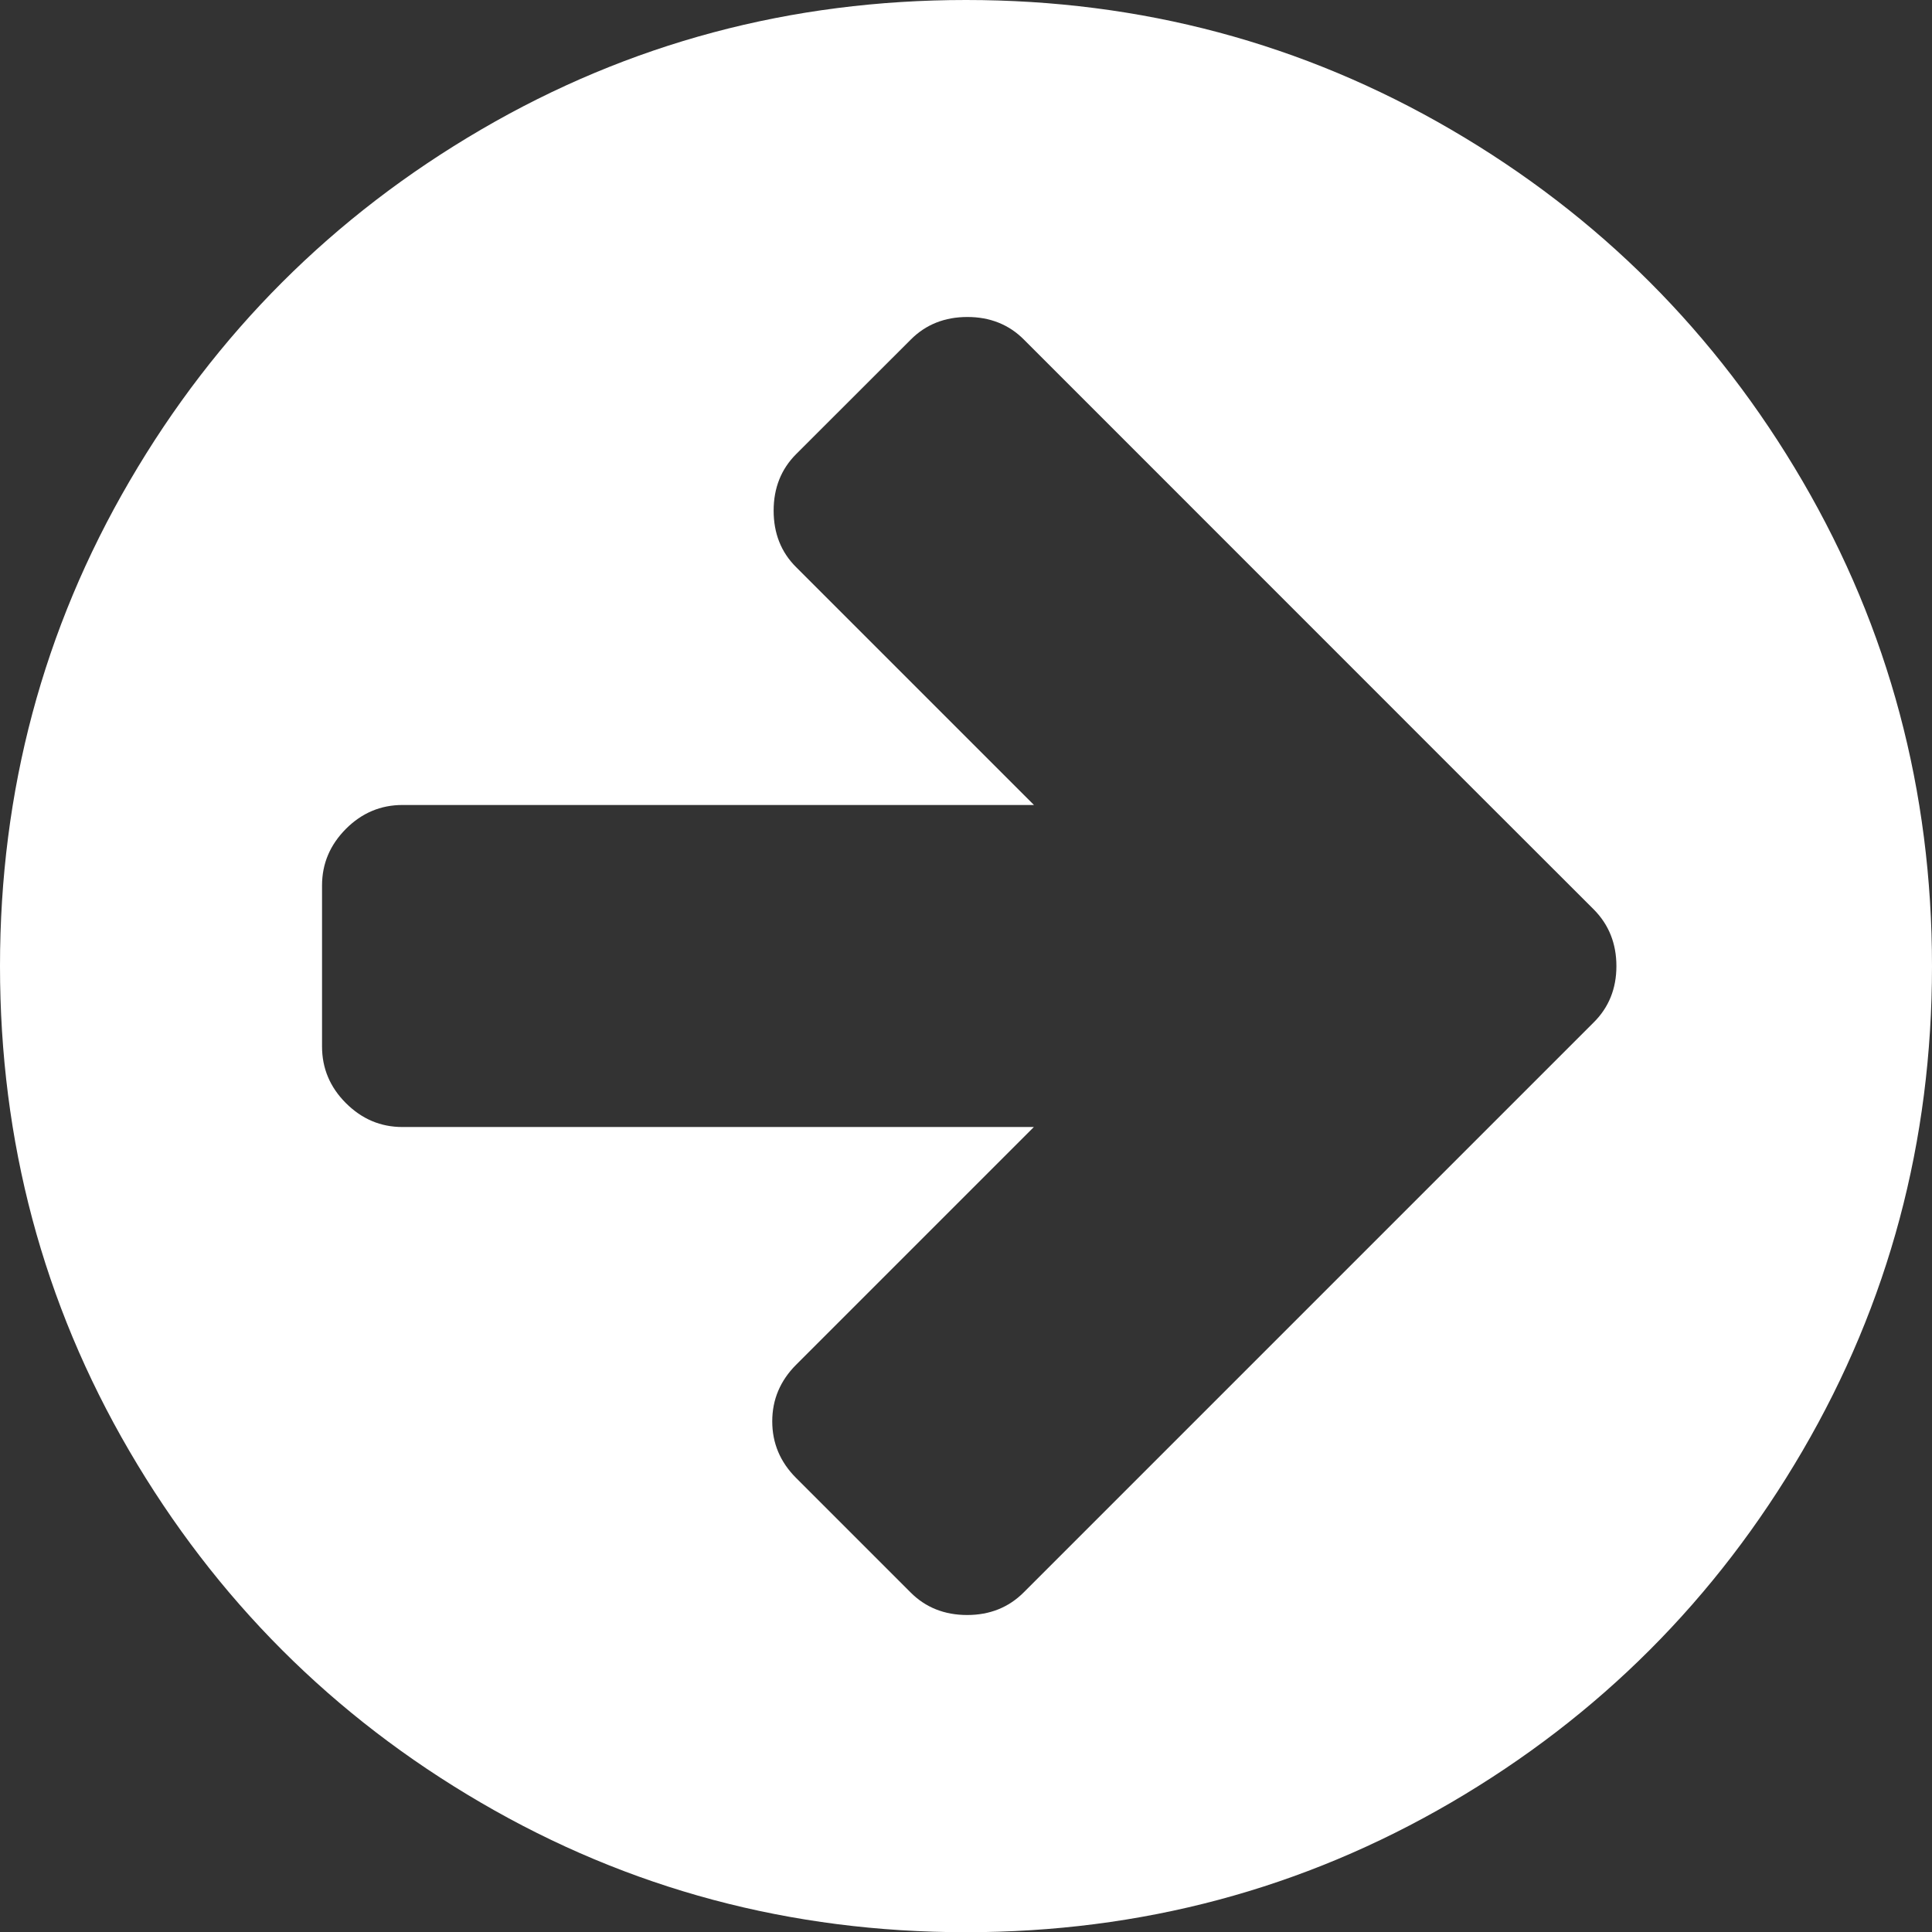 <!-- Generator: Adobe Illustrator 23.0.1, SVG Export Plug-In  -->
<svg version="1.1" xmlns="http://www.w3.org/2000/svg" xmlns:xlink="http://www.w3.org/1999/xlink" x="0px" y="0px"
	 width="17.998px" height="17.999px" viewBox="0 0 17.998 17.999" style="enable-background:new 0 0 17.998 17.999;"
	 xml:space="preserve">
<rect x="0" y="0" width="17.998" height="17.999" fill="#333333" stroke="none"/>
<style type="text/css">
	.st0{fill:#FFFFFF;}
</style>
<defs>
</defs>
<path class="st0" d="M16.792,4.482C17.596,5.861,17.998,7.367,17.998,9s-0.402,3.138-1.207,4.517s-1.896,2.471-3.275,3.276
	c-1.379,0.804-2.885,1.207-4.518,1.207s-3.139-0.402-4.518-1.207c-1.379-0.804-2.47-1.897-3.275-3.276S0,10.632,0,9
	s0.402-3.139,1.207-4.518c0.804-1.379,1.896-2.47,3.275-3.275S7.367,0,8.999,0s3.139,0.403,4.518,1.207S15.987,3.103,16.792,4.482z
	 M15.058,9c0-0.211-0.071-0.387-0.211-0.528L13.78,7.406L9.539,3.164c-0.14-0.141-0.317-0.211-0.527-0.211
	c-0.211,0-0.388,0.07-0.528,0.211L7.417,4.23c-0.14,0.14-0.21,0.316-0.21,0.527s0.069,0.387,0.21,0.527l2.215,2.215H3.75
	c-0.203,0-0.379,0.074-0.527,0.222C3.074,7.871,3,8.046,3,8.249v1.5c0,0.203,0.074,0.379,0.222,0.527
	c0.148,0.148,0.323,0.223,0.527,0.223h5.882l-2.215,2.215c-0.148,0.149-0.222,0.324-0.222,0.527c0,0.203,0.074,0.379,0.222,0.527
	l1.066,1.066c0.14,0.141,0.317,0.211,0.528,0.211c0.21,0,0.386-0.07,0.527-0.211l4.242-4.242l1.066-1.066
	C14.987,9.386,15.058,9.21,15.058,9z"/>
</svg>